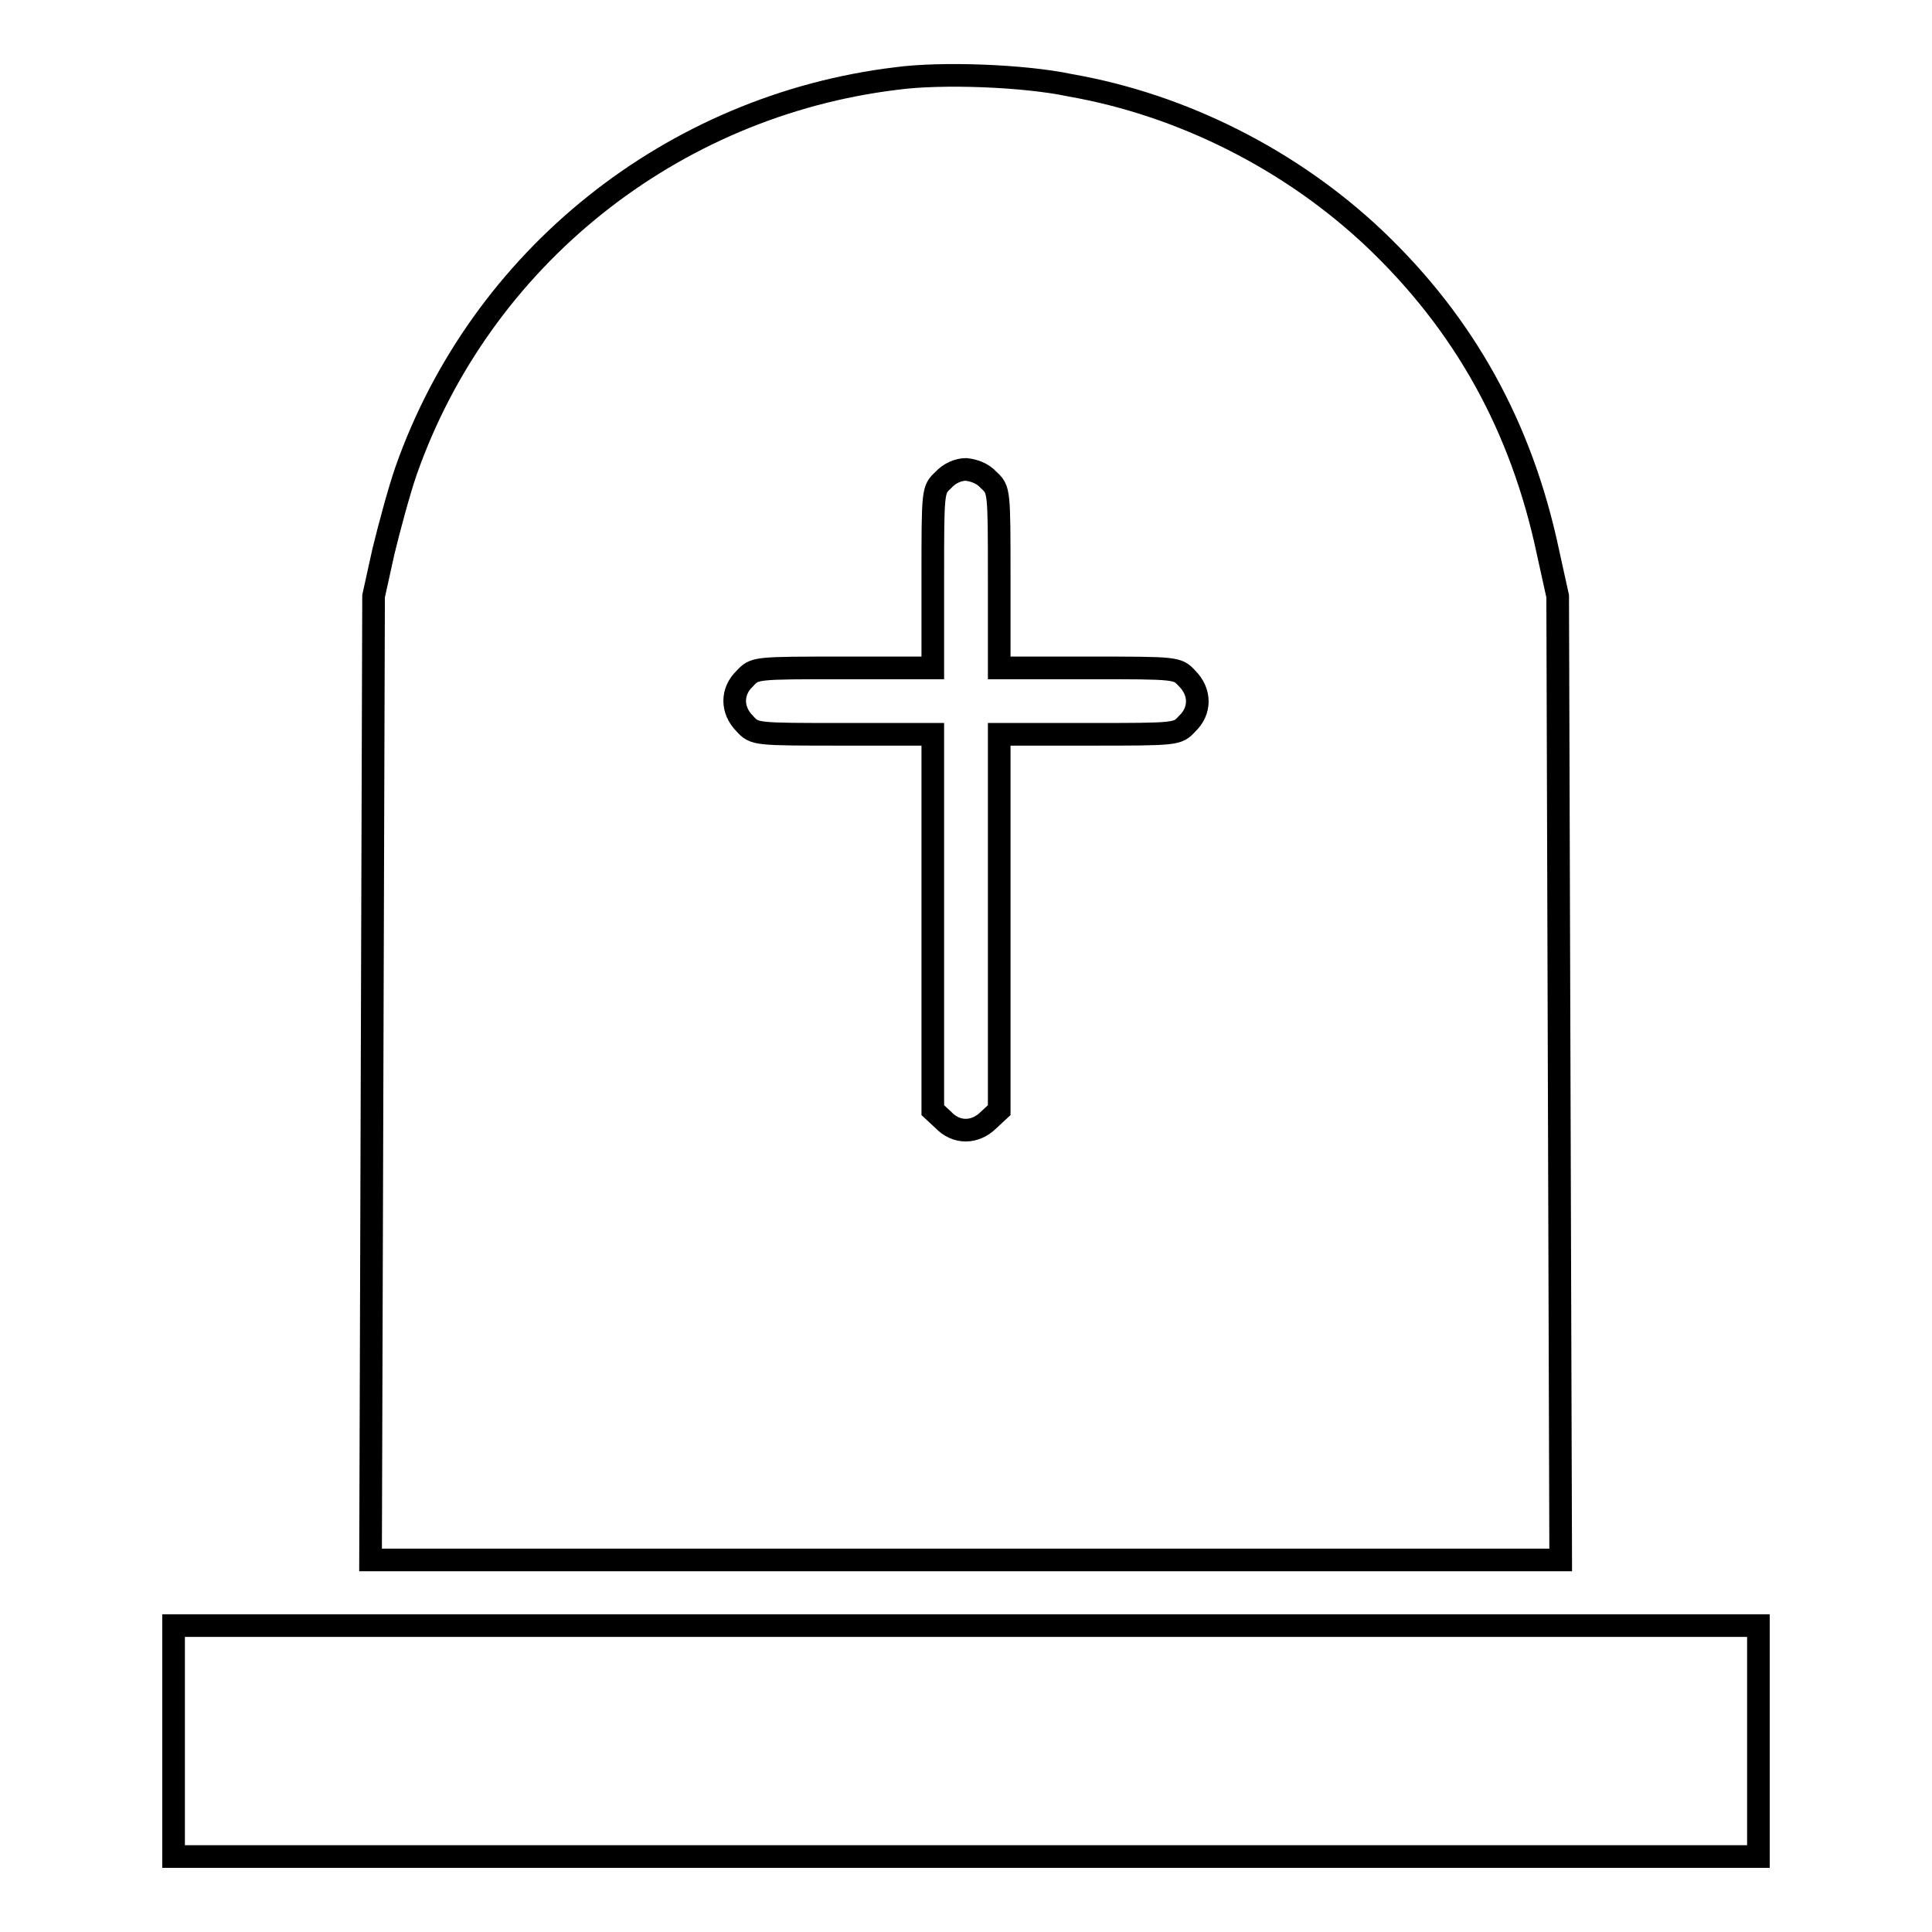 <?xml version="1.0" encoding="utf-8"?>
<!-- Svg Vector Icons : http://www.onlinewebfonts.com/icon -->
<!DOCTYPE svg PUBLIC "-//W3C//DTD SVG 1.1//EN" "http://www.w3.org/Graphics/SVG/1.1/DTD/svg11.dtd">
<svg version="1.1" xmlns="http://www.w3.org/2000/svg" xmlns:xlink="http://www.w3.org/1999/xlink" x="0px" y="0px" viewBox="0 0 256 256" enable-background="new 0 0 256 256" xml:space="preserve">
<g><g><g><path stroke-width="3" fill-opacity="0" stroke="#000000"  d="M118.8,10.4c-29.8,3.6-55.1,23.8-65,52c-0.9,2.6-2.2,7.4-3,10.7l-1.3,5.9l-0.2,63.8l-0.2,63.9H128h78.8l-0.2-63.8l-0.2-63.9l-1.3-5.9c-3.5-16.5-11-30.1-23-41.5c-11-10.4-25.4-17.7-40.3-20.3C135.7,10,124.7,9.6,118.8,10.4z M131,63.6c1.4,1.3,1.4,1.3,1.4,13.1v11.8h11.8c11.8,0,11.8,0,13.1,1.4c1.8,1.8,1.8,4.3,0,6c-1.3,1.4-1.3,1.4-13.1,1.4h-11.8v24.9v24.9l-1.4,1.3c-1.8,1.8-4.3,1.8-6,0l-1.4-1.3v-24.9V97.3h-11.8c-11.8,0-11.8,0-13.1-1.4c-1.8-1.8-1.8-4.3,0-6c1.3-1.4,1.3-1.4,13.1-1.4h11.8V76.7c0-11.8,0-11.8,1.4-13.1c0.8-0.9,2-1.4,3-1.4C129,62.3,130.2,62.7,131,63.6z"/><path stroke-width="3" fill-opacity="0" stroke="#000000"  d="M23,230.7V246h105h105v-15.3v-15.3H128H23V230.7z"/></g></g></g>
</svg>